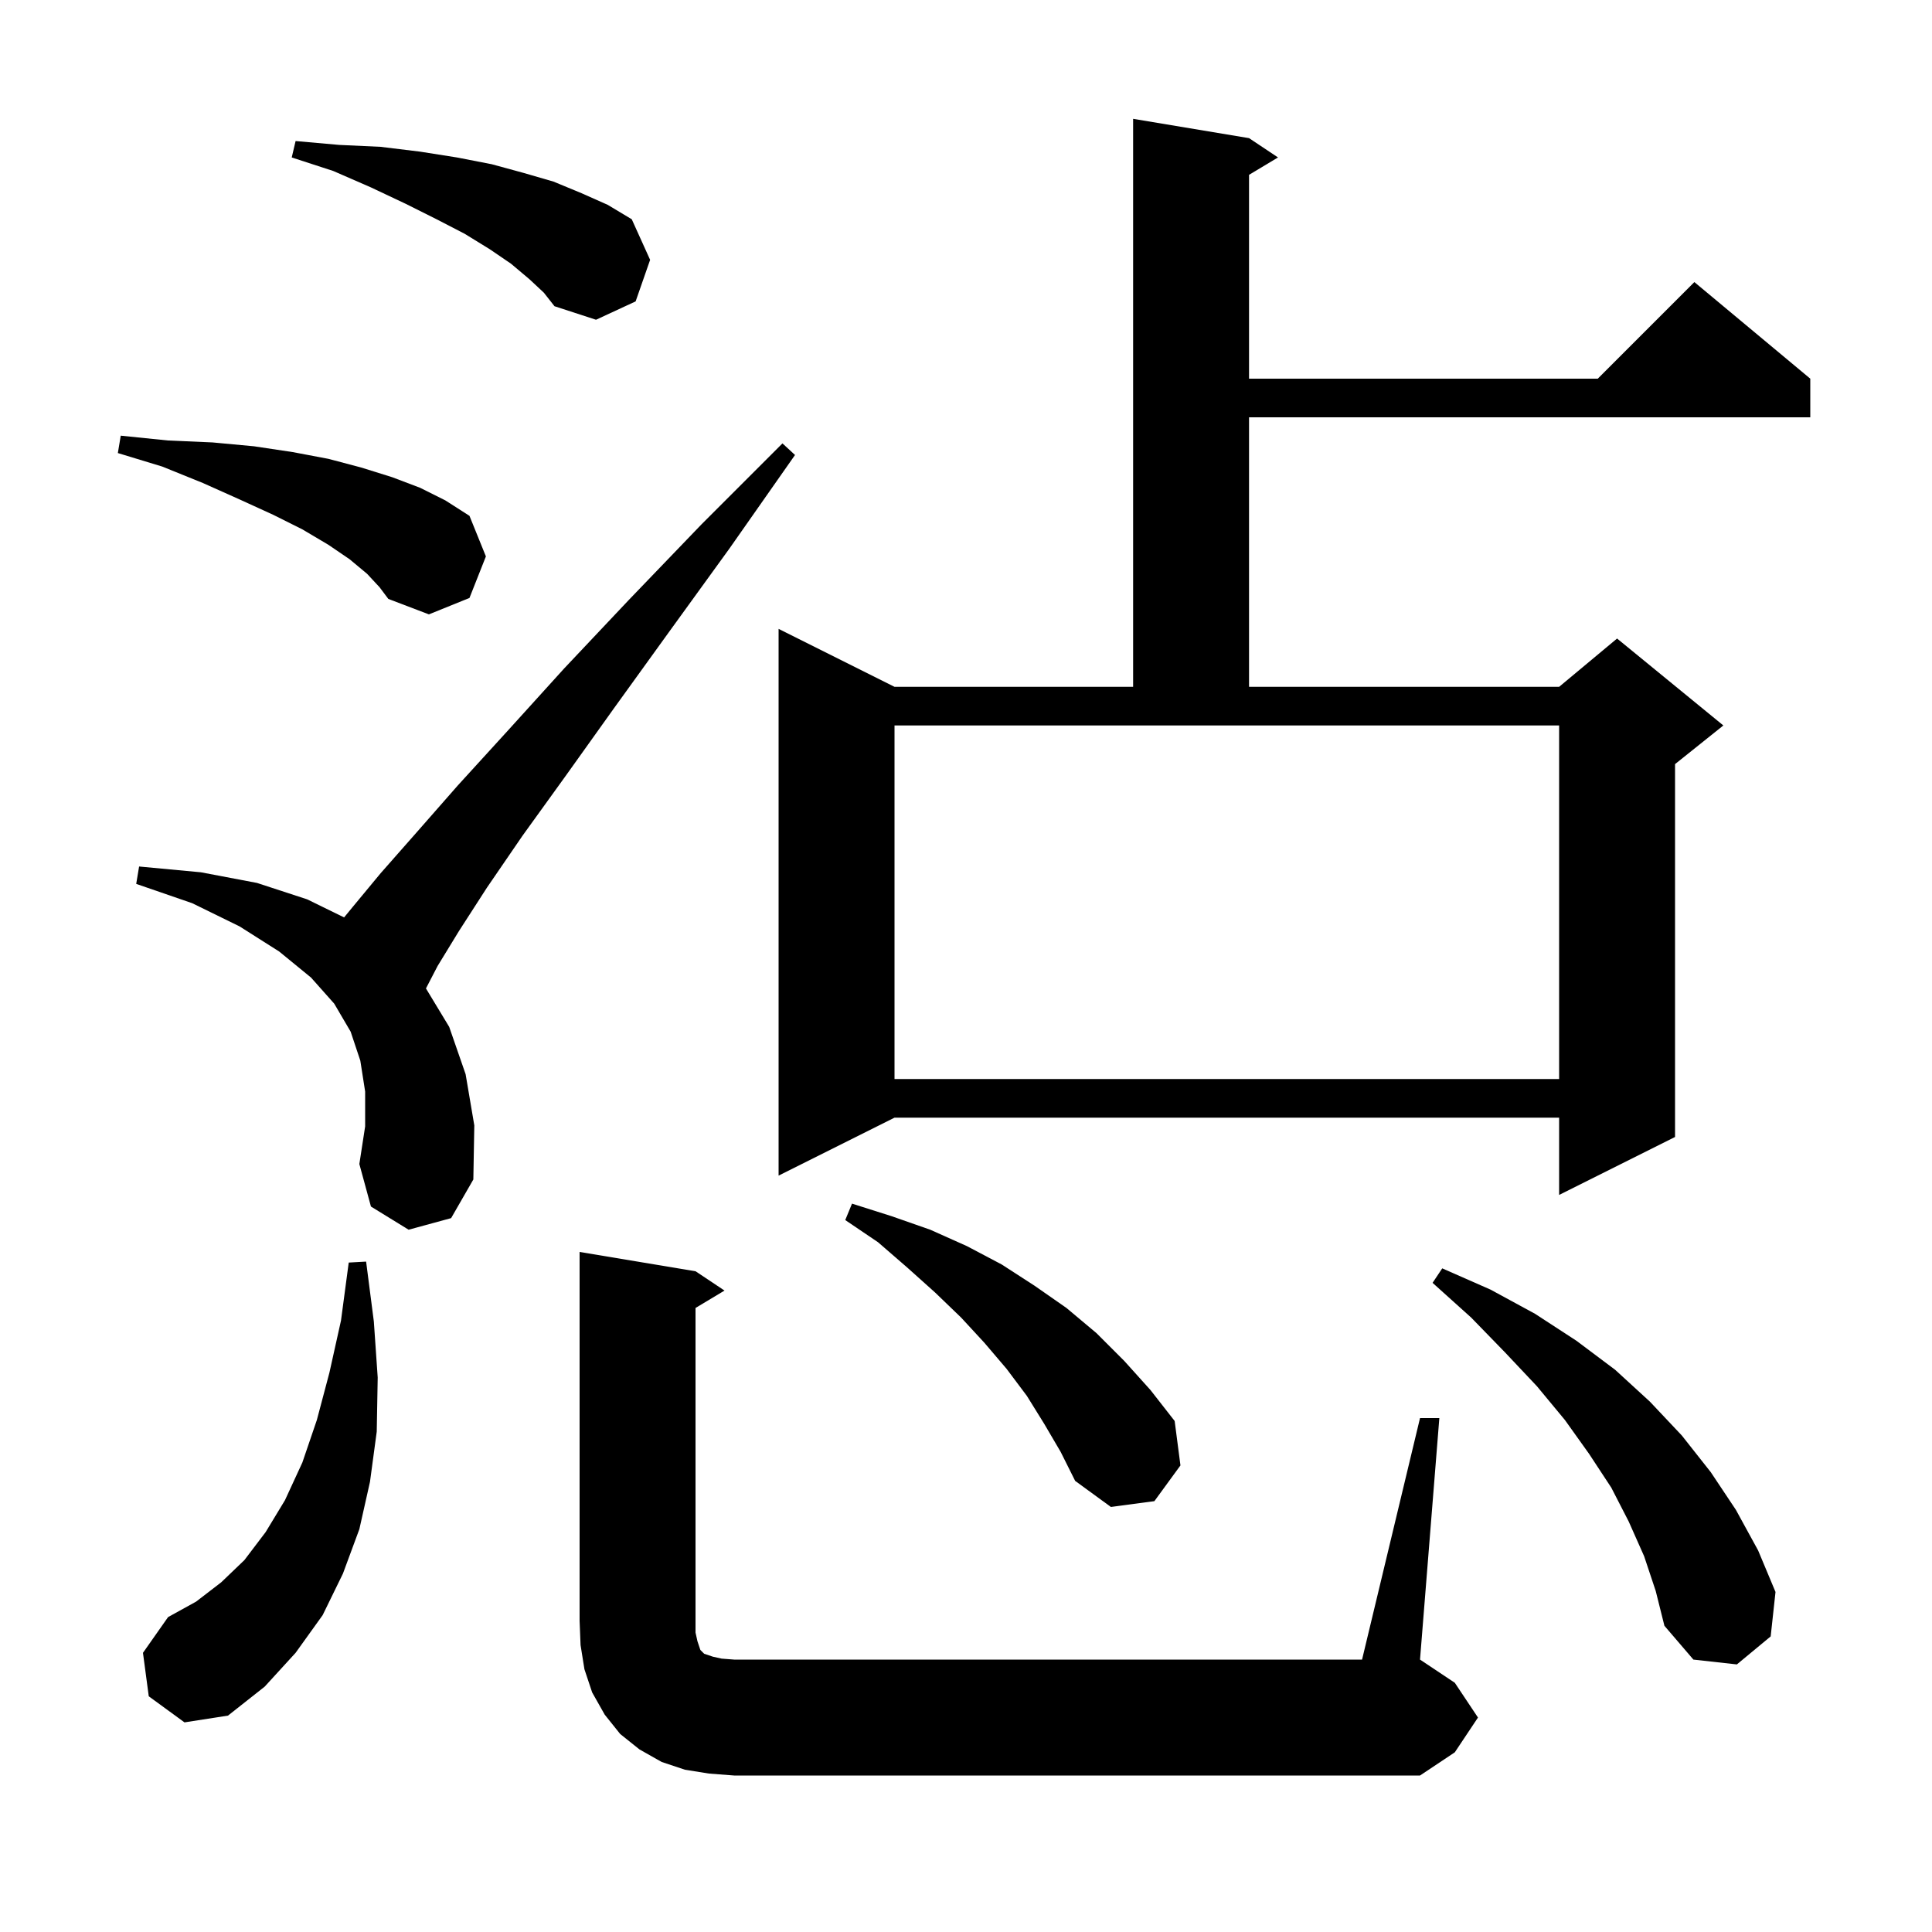 <svg xmlns="http://www.w3.org/2000/svg" xmlns:xlink="http://www.w3.org/1999/xlink" version="1.1" baseProfile="full" viewBox="0 0 200 200" width="200" height="200">
<g fill="black">
<path d="M 73.4 183.6 L 70.9 183.2 L 68.5 182.4 L 66.2 181.1 L 64.2 179.5 L 62.6 177.5 L 61.3 175.2 L 60.5 172.8 L 60.1 170.3 L 60.0 167.8 L 60.0 129.6 L 72.0 131.6 L 75.0 133.6 L 72.0 135.4 L 72.0 169.0 L 72.2 169.9 L 72.5 170.8 L 72.9 171.2 L 73.8 171.5 L 74.7 171.7 L 76.0 171.8 L 141.0 171.8 L 147.0 146.8 L 149.0 146.8 L 147.0 171.8 L 150.6 174.2 L 153.0 177.8 L 150.6 181.4 L 147.0 183.8 L 76.0 183.8 Z M 15.4 175.6 L 14.8 171.1 L 17.4 167.4 L 20.3 165.8 L 22.9 163.8 L 25.3 161.5 L 27.5 158.6 L 29.5 155.3 L 31.3 151.4 L 32.8 147.0 L 34.1 142.1 L 35.3 136.7 L 36.1 130.7 L 37.9 130.6 L 38.7 136.8 L 39.1 142.6 L 39.0 148.2 L 38.3 153.4 L 37.2 158.3 L 35.5 162.9 L 33.4 167.2 L 30.6 171.1 L 27.4 174.6 L 23.6 177.6 L 19.1 178.3 Z M 170.2 161.1 L 168.6 157.5 L 166.8 154.0 L 164.5 150.5 L 162.0 147.0 L 159.1 143.5 L 155.8 140.0 L 152.3 136.4 L 148.3 132.8 L 149.3 131.3 L 154.3 133.5 L 158.9 136.0 L 163.2 138.8 L 167.2 141.8 L 170.8 145.1 L 174.1 148.6 L 177.1 152.4 L 179.7 156.3 L 182.0 160.5 L 183.8 164.8 L 183.3 169.4 L 179.8 172.3 L 175.3 171.8 L 172.3 168.3 L 171.4 164.7 Z M 108.1 147.4 L 106.3 144.5 L 104.2 141.7 L 101.9 139.0 L 99.5 136.4 L 96.8 133.8 L 93.9 131.2 L 90.9 128.6 L 87.5 126.3 L 88.2 124.6 L 92.3 125.9 L 96.3 127.3 L 100.1 129.0 L 103.7 130.9 L 107.1 133.1 L 110.4 135.4 L 113.5 138.0 L 116.4 140.9 L 119.1 143.9 L 121.6 147.1 L 122.2 151.7 L 119.5 155.4 L 115.0 156.0 L 111.3 153.3 L 109.8 150.3 Z M 129.3 14.3 L 132.3 16.3 L 129.3 18.1 L 129.3 39.2 L 165.4 39.2 L 175.4 29.2 L 187.4 39.2 L 187.4 43.2 L 129.3 43.2 L 129.3 71.1 L 161.4 71.1 L 167.4 66.1 L 178.4 75.1 L 173.4 79.1 L 173.4 117.7 L 161.4 123.7 L 161.4 115.7 L 92.6 115.7 L 80.6 121.7 L 80.6 65.1 L 92.6 71.1 L 117.3 71.1 L 117.3 12.3 Z M 42.3 127.3 L 38.4 124.9 L 37.2 120.5 L 37.8 116.6 L 37.8 113.0 L 37.3 109.8 L 36.3 106.8 L 34.6 103.9 L 32.2 101.2 L 28.9 98.5 L 24.8 95.9 L 19.9 93.5 L 14.1 91.5 L 14.4 89.7 L 20.8 90.3 L 26.6 91.4 L 31.8 93.1 L 35.621 94.97 L 36.5 93.9 L 39.4 90.4 L 43.1 86.2 L 47.4 81.3 L 52.6 75.6 L 58.4 69.2 L 65.1 62.1 L 72.6 54.3 L 81.0 45.9 L 82.3 47.1 L 75.5 56.8 L 69.2 65.5 L 63.5 73.4 L 58.5 80.4 L 54.1 86.5 L 50.4 91.9 L 47.5 96.4 L 45.3 100.0 L 44.095 102.323 L 46.5 106.3 L 48.2 111.2 L 49.1 116.5 L 49.0 122.1 L 46.7 126.1 Z M 92.6 111.7 L 161.4 111.7 L 161.4 75.1 L 92.6 75.1 Z M 38.0 59.4 L 36.2 57.9 L 34.0 56.4 L 31.3 54.8 L 28.3 53.3 L 24.8 51.7 L 21.0 50.0 L 16.8 48.3 L 12.2 46.9 L 12.5 45.1 L 17.4 45.6 L 22.0 45.8 L 26.3 46.2 L 30.3 46.8 L 34.0 47.5 L 37.4 48.4 L 40.6 49.4 L 43.5 50.5 L 46.1 51.8 L 48.6 53.4 L 50.3 57.6 L 48.6 61.9 L 44.4 63.6 L 40.2 62.0 L 39.3 60.8 Z M 54.8 28.9 L 52.9 27.3 L 50.7 25.8 L 48.1 24.2 L 45.2 22.7 L 42.0 21.1 L 38.4 19.4 L 34.5 17.7 L 30.2 16.3 L 30.6 14.6 L 35.1 15.0 L 39.4 15.2 L 43.5 15.7 L 47.3 16.3 L 50.9 17.0 L 54.2 17.9 L 57.3 18.8 L 60.2 20.0 L 62.9 21.2 L 65.4 22.7 L 67.3 26.9 L 65.8 31.2 L 61.7 33.1 L 57.4 31.7 L 56.3 30.3 Z " />
</g>
</svg>
